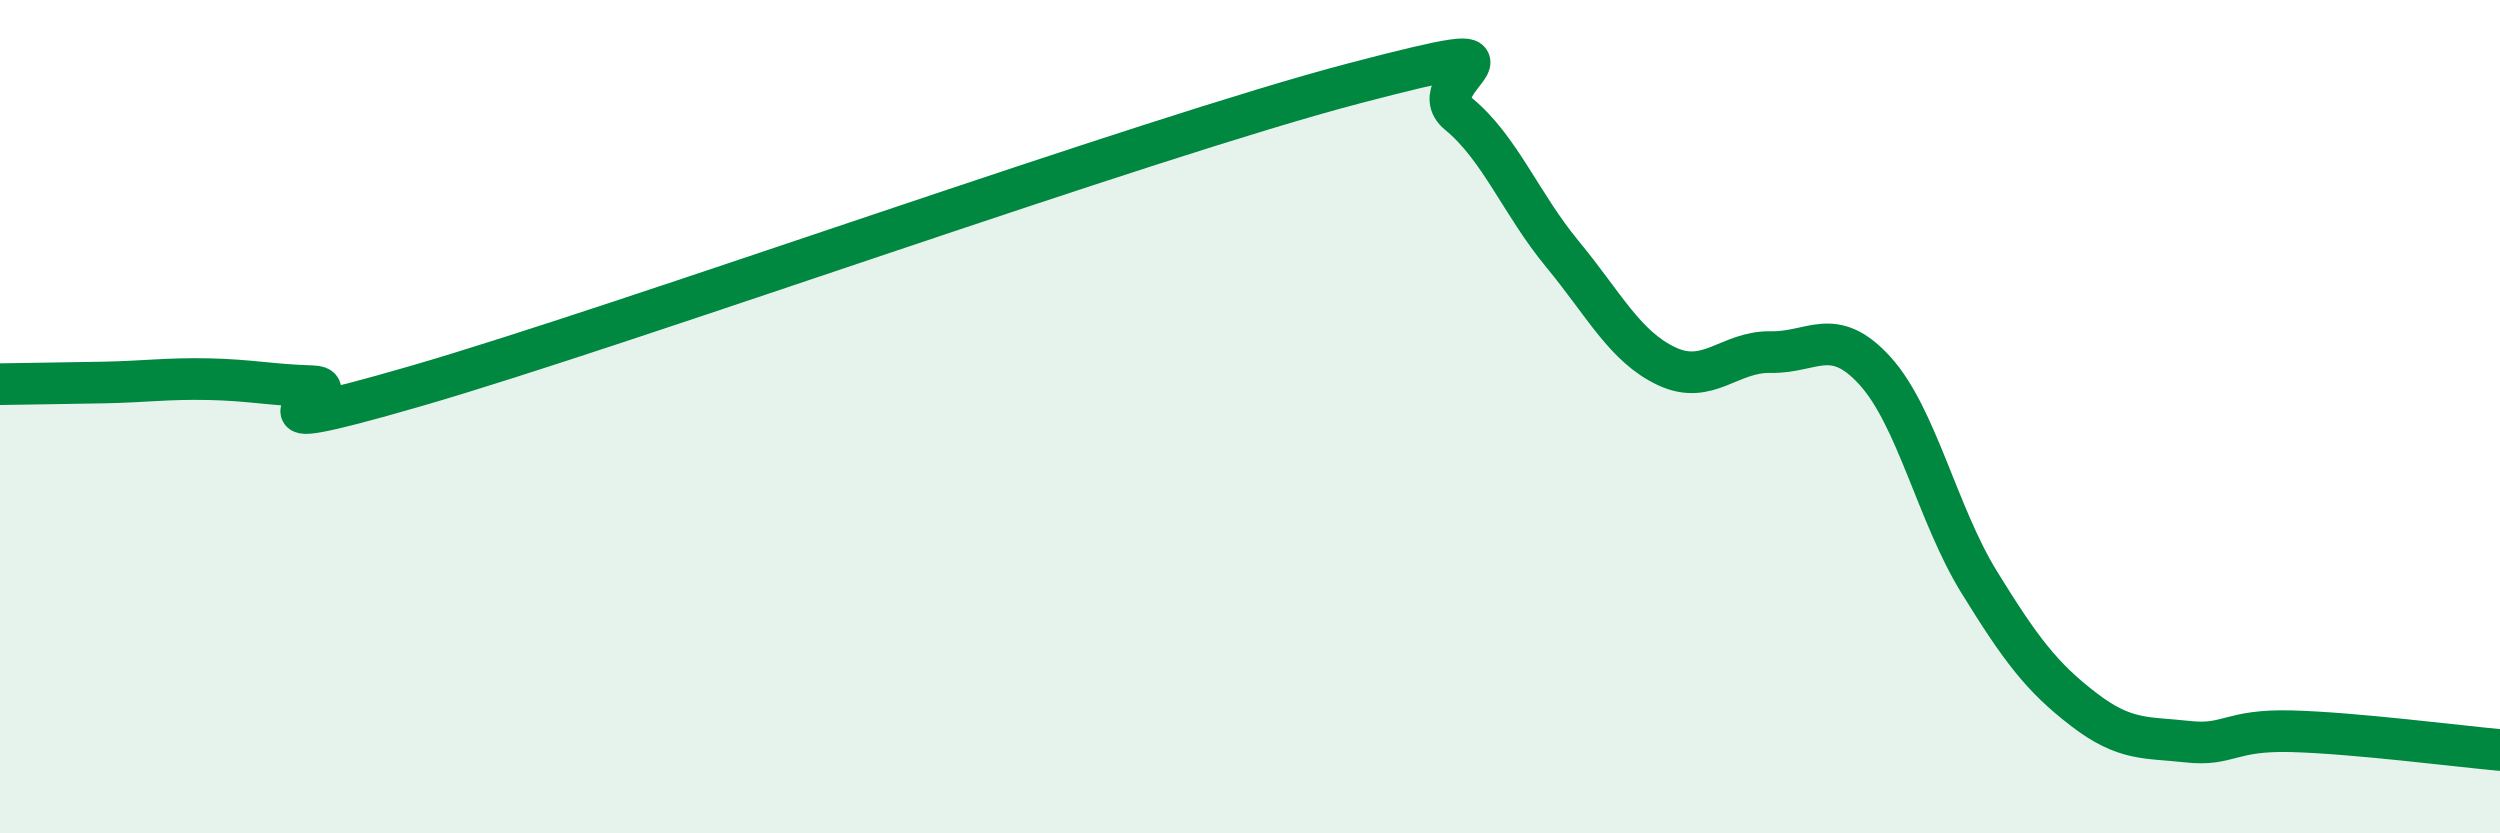
    <svg width="60" height="20" viewBox="0 0 60 20" xmlns="http://www.w3.org/2000/svg">
      <path
        d="M 0,9.22 C 0.5,9.21 1.5,9.2 2.5,9.18 C 3.5,9.16 4,9.08 5,9.1 C 6,9.12 6.5,9.24 7.5,9.27 C 8.5,9.3 5,10.71 10,9.26 C 15,7.81 27.5,3.31 32.5,2 C 37.5,0.69 34,1.91 35,2.73 C 36,3.55 36.5,4.89 37.5,6.1 C 38.5,7.31 39,8.32 40,8.79 C 41,9.26 41.5,8.43 42.5,8.45 C 43.5,8.47 44,7.8 45,8.9 C 46,10 46.5,12.35 47.5,13.97 C 48.5,15.59 49,16.25 50,17.02 C 51,17.79 51.5,17.69 52.5,17.8 C 53.5,17.91 53.5,17.51 55,17.55 C 56.5,17.59 59,17.91 60,18L60 20L0 20Z"
        fill="#008740"
        opacity="0.1"
        stroke-linecap="round"
        stroke-linejoin="round"
      />
      <path
        d="M 0,9.22 C 0.5,9.21 1.5,9.2 2.5,9.18 C 3.5,9.16 4,9.08 5,9.1 C 6,9.12 6.5,9.24 7.5,9.27 C 8.5,9.3 5,10.71 10,9.26 C 15,7.81 27.5,3.31 32.5,2 C 37.5,0.69 34,1.91 35,2.73 C 36,3.55 36.5,4.89 37.5,6.1 C 38.5,7.31 39,8.32 40,8.79 C 41,9.26 41.5,8.43 42.5,8.45 C 43.5,8.47 44,7.8 45,8.9 C 46,10 46.5,12.35 47.5,13.97 C 48.5,15.59 49,16.25 50,17.02 C 51,17.79 51.5,17.69 52.5,17.8 C 53.5,17.91 53.5,17.51 55,17.55 C 56.5,17.59 59,17.91 60,18"
        stroke="#008740"
        stroke-width="1"
        fill="none"
        stroke-linecap="round"
        stroke-linejoin="round"
      />
    </svg>
  